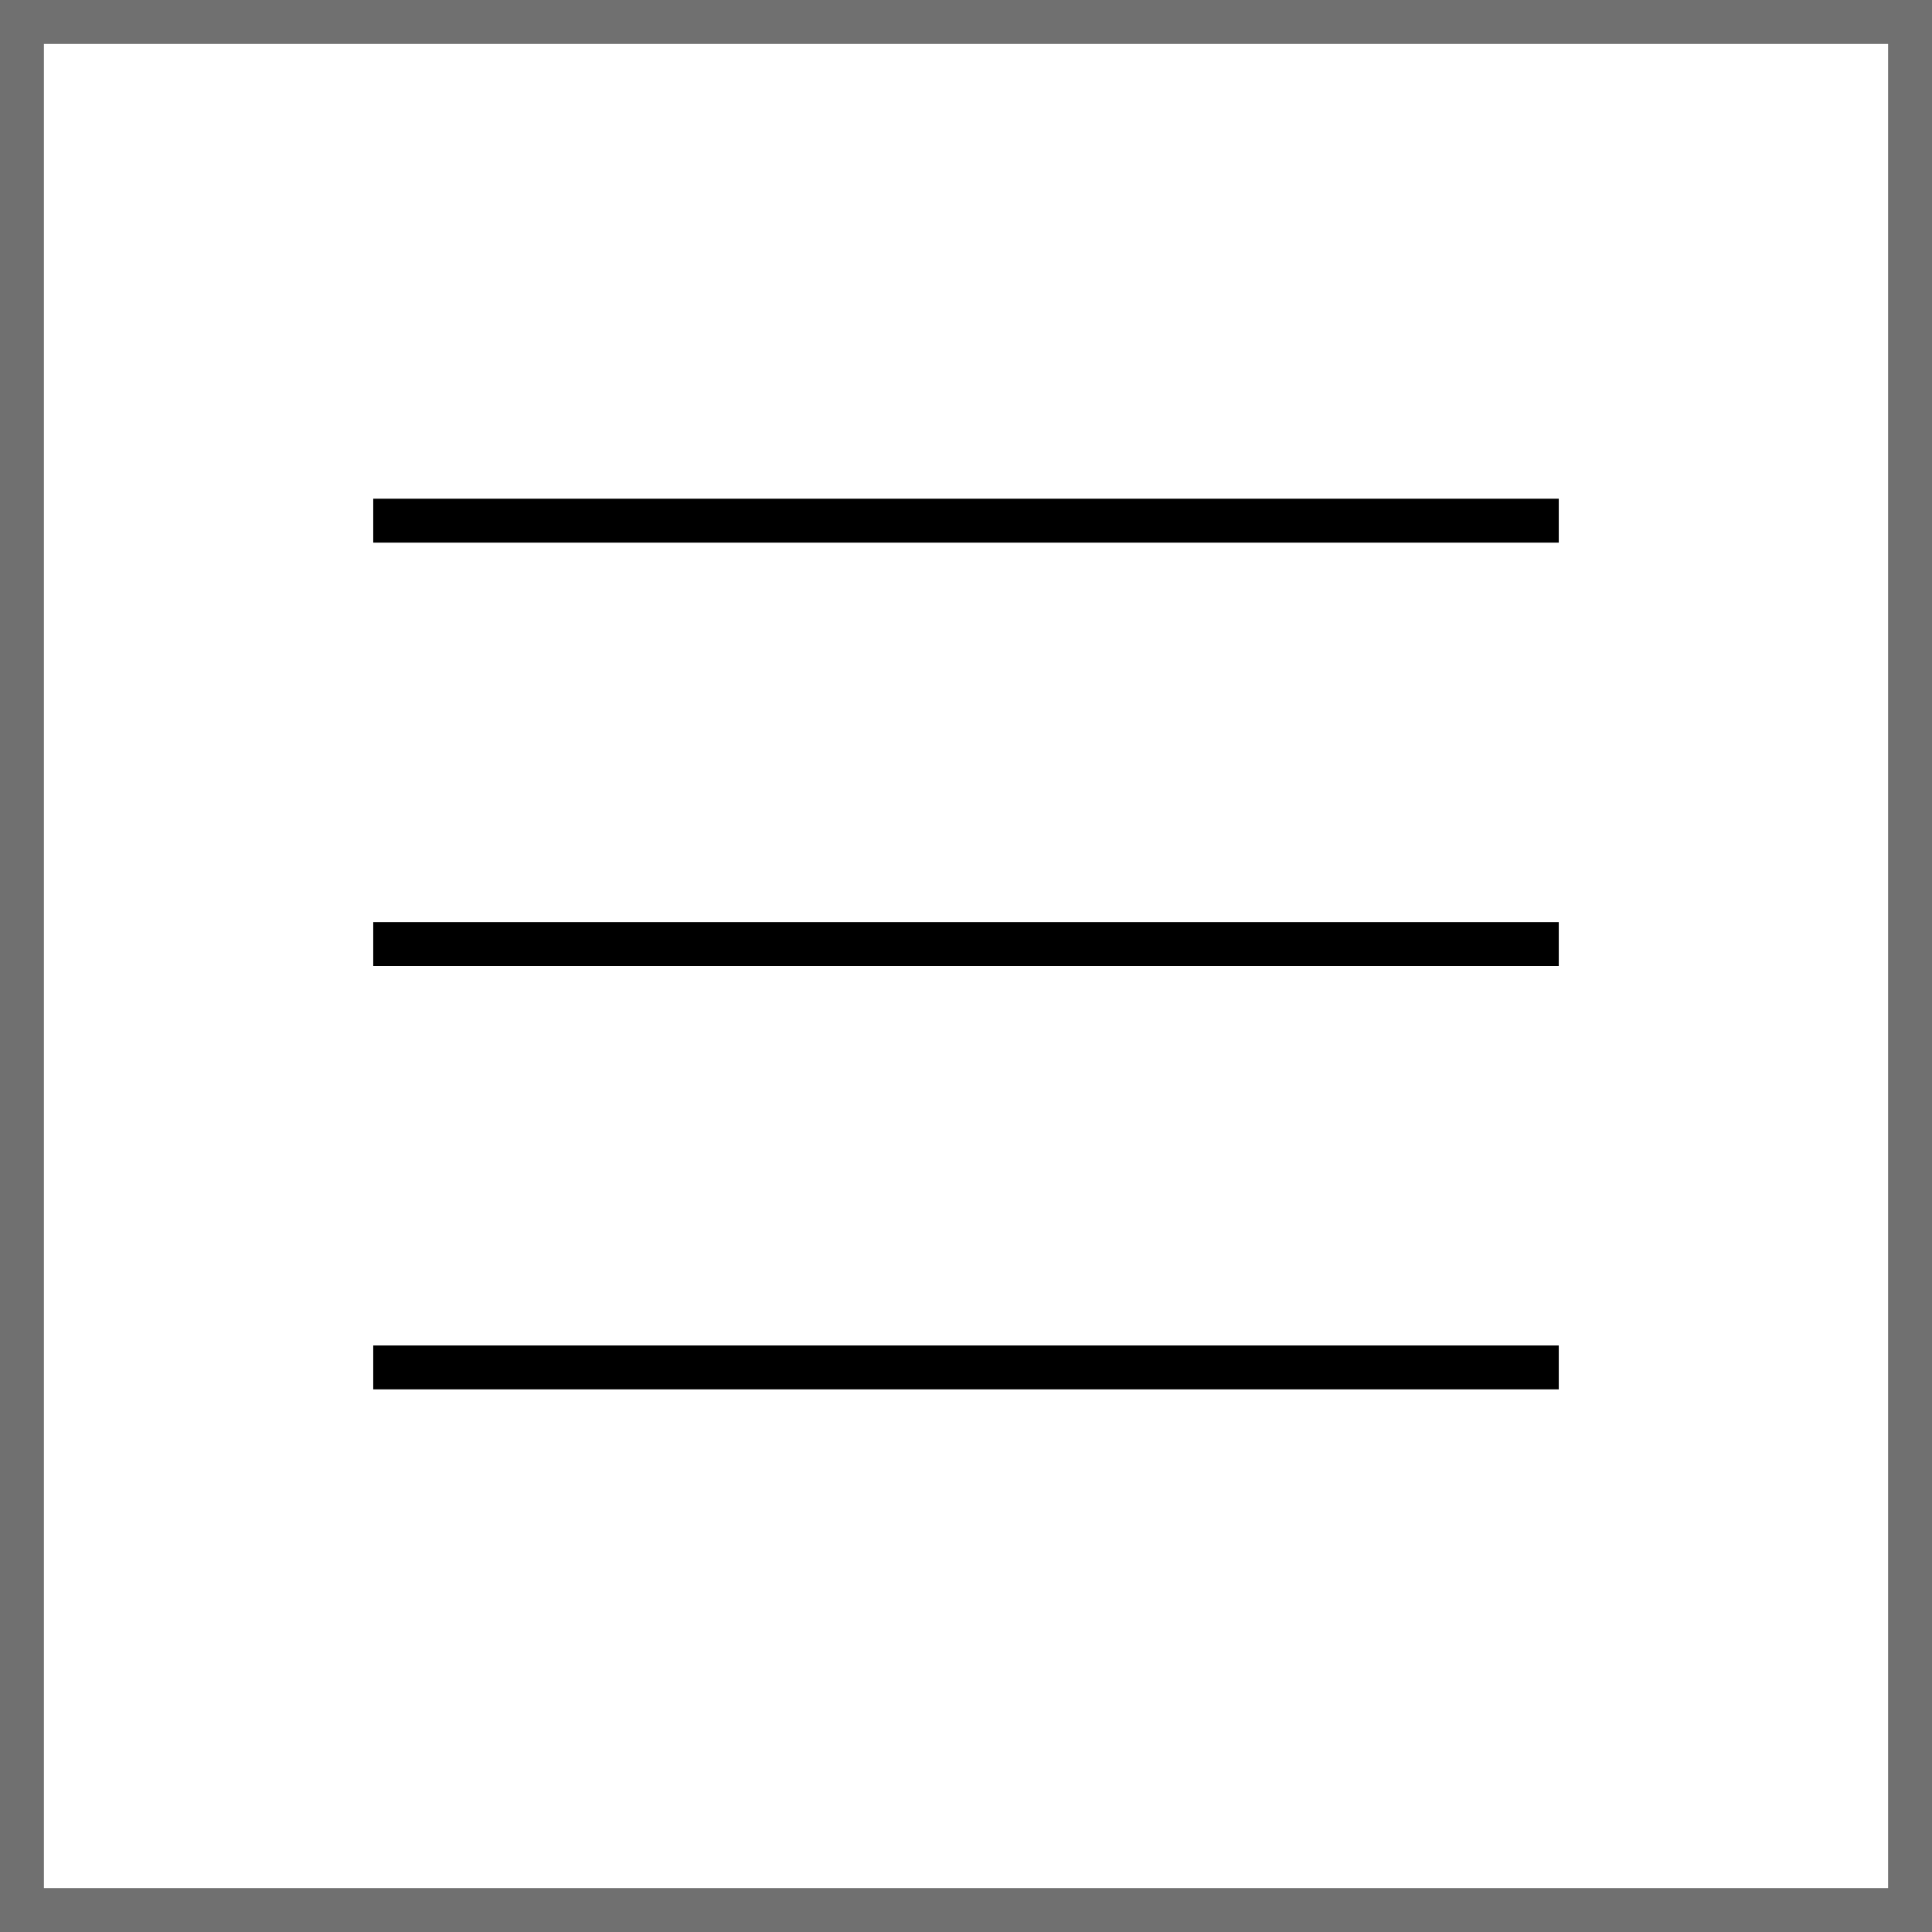 <svg xmlns="http://www.w3.org/2000/svg" width="44" height="44" viewBox="0 0 44 44">
    <g data-name="Grupo 11568">
        <g data-name="Rectángulo 11650" style="fill:#fff;stroke:#707070">
            <path style="stroke:none" d="M0 0h44v44H0z"/>
            <path style="fill:none" d="M.5.5h43v43H.5z"/>
        </g>
        <g data-name="Grupo 11478">
            <path data-name="Trazado 16974" d="M35.5 12.358h-27v-1h27z"/>
            <path data-name="Trazado 16973" d="M35.5 22h-27v-1h27z"/>
            <path data-name="Trazado 16972" d="M35.5 31.642h-27v-1h27z"/>
        </g>
    </g>
</svg>
